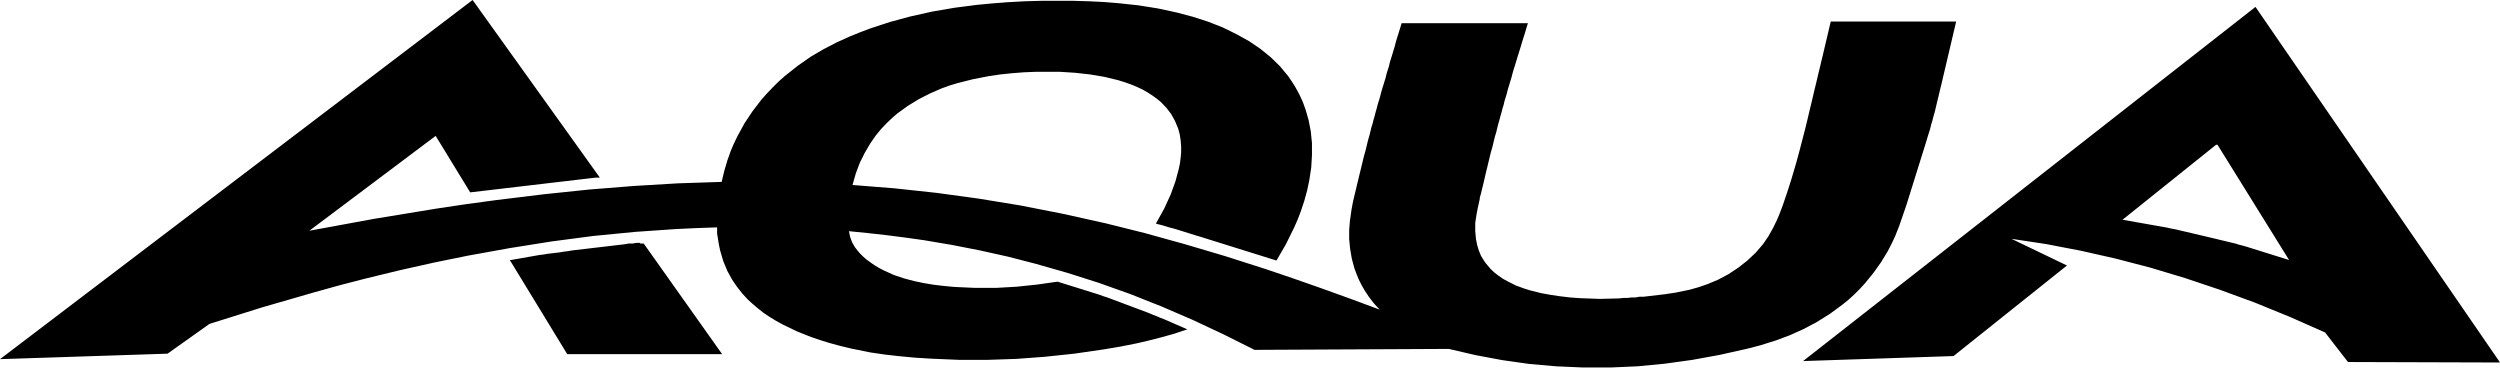 <?xml version="1.0" encoding="UTF-8"?><svg id="_レイヤー_2" xmlns="http://www.w3.org/2000/svg" viewBox="0 0 104.9 15.44"><g id="_レイヤー_6"><path d="m26.88,10.19h-.17s-.17.03-.17.03h-.17s-.17.03-.17.03l-.17.02-.17.02-.17.02-.17.02-.17.02-.17.02-.17.02-.17.02-.17.02-.17.02-.17.02-.17.02-.17.02-.17.03-.17.02-.17.03-.17.02-.17.02-.17.02-.17.03-.17.02-.17.03-.17.03-.17.03-.17.03-.17.03-.17.03-.17.03h-.05s2.41,3.95,2.41,3.95h6.5s-3.29-4.64-3.29-4.64h-.17Zm66.17-4.11l3,4.83-.16-.05-.16-.05-.16-.05-.16-.05-.16-.05-.16-.05-.16-.05-.16-.05-.16-.05-.16-.05-.16-.05-.17-.05-.16-.04-.16-.05-.17-.04-.16-.04-.17-.04-.17-.04-.16-.04-.17-.04-.17-.04-.17-.04-.17-.04-.17-.04-.17-.04-.17-.04-.17-.04-.17-.04-.17-.04-.17-.03-.17-.04-.17-.03-.17-.03-.17-.03-.17-.03-.17-.03-.17-.03-.17-.03-.17-.03-.17-.03-.17-.03-.17-.03h0l3.93-3.15Zm-17.39,9.07l6.31-.21,4.76-3.8-2.33-1.12,1.45.22,1.46.28,1.46.33,1.46.38,1.46.44,1.46.49,1.47.54,1.47.6,1.47.65.96,1.24,6.38.02L94.64.29l-18.97,14.85ZM44.11.04h-.02s.19,0,.19,0h-.17Zm-24.28-.04L0,15.07l7.03-.23,1.76-1.25,2.2-.69,2.18-.63,1.08-.3,1.08-.28,1.44-.35,1.43-.32,1.42-.29,1.77-.32,1.76-.28,1.75-.23,1.74-.17,1.73-.12.86-.04.86-.03v.26s.04.25.04.25l.04.24.05.23.13.44.17.41.21.38.2.29.22.28.24.26.2.18.2.17.24.19.25.17.28.17.29.16.58.28.6.24.38.13.39.12.44.12.45.11.84.17.62.09.62.07.65.06.65.04,1.18.05h1.19l1.2-.04,1.21-.09,1.23-.13,1.24-.18.71-.12.7-.14.47-.11.47-.12.58-.16.57-.19-.16-.07-.16-.07-.16-.07-.16-.07-.16-.07-.16-.07-.16-.06-.16-.07-.16-.06-.16-.07-.16-.06-.16-.06-.16-.06-.16-.06-.16-.06-.16-.06-.16-.06-.16-.06-.16-.06-.16-.06-.16-.06-.16-.05-.16-.06-.16-.05-.16-.05-.16-.05-.16-.05-.16-.05-.16-.05-.16-.05-.16-.05-.16-.05-.16-.05-.16-.05h-.02s-.84.12-.84.12l-.86.09-.87.05h-.87s-.87-.04-.87-.04l-.43-.04-.43-.05-.42-.07-.43-.09-.41-.11-.42-.14-.42-.19-.21-.11-.2-.12-.31-.22-.15-.13-.14-.14-.11-.13-.1-.13-.12-.21-.08-.22-.05-.24.8.08.8.09.78.1.78.11,1.18.2,1.17.23,1.17.26,1.16.3,1.33.38,1.32.42,1.32.47,1.31.52,1.3.56,1.3.61,1.3.65,8.15-.04,1.12.26,1.12.21,1.13.16,1.13.1,1.14.05h1.14l1.14-.05,1.15-.11,1.15-.16,1.15-.21,1.16-.26.54-.14.67-.21.56-.21.56-.25.57-.3.56-.35.53-.39.26-.21.24-.22.23-.23.22-.24.35-.43.32-.45.28-.46.16-.31.15-.32.17-.43.1-.29.2-.58.05-.16.05-.16.05-.16.05-.16.05-.16.05-.16.05-.16.05-.16.05-.16.05-.16.05-.16.05-.16.05-.16.05-.16.05-.16.05-.16.05-.16.05-.17.05-.16.05-.16.04-.17.05-.16.04-.16.05-.17.04-.16.04-.17.04-.17.04-.16.04-.17.04-.17.04-.16.04-.17.04-.17.04-.17.04-.17.04-.17.04-.17.04-.17.04-.17.04-.17.04-.17.04-.17.04-.17.04-.17.04-.17.04-.17.03-.13h-5.26l-.03.12-.04.17-.04.17-.04.17-.04.17-.04.17-.04.17-.04.17-.04.17-.04.16-.04.17-.04.17-.04.16-.04.17-.04.17-.04.17-.04.16-.04.17-.04.17-.04.17-.04.17-.04.16-.04.17-.04.17-.04.17-.04.16-.04.17-.25.96-.13.48-.21.71-.17.53-.18.53-.16.42-.09.21-.15.31-.2.36-.23.34-.31.36-.35.33-.38.3-.41.27-.43.23-.45.19-.38.13-.39.11-.59.12-.47.07h-.01s-.17.02-.17.02l-.17.02-.17.02-.17.02-.17.02h-.17s-.17.03-.17.03h-.17s-.17.02-.17.02h-.17s-.17.02-.17.02l-.82.02-.82-.03-.42-.03-.42-.05-.4-.06-.39-.07-.48-.12-.25-.08-.33-.12-.34-.17-.2-.11-.19-.13-.17-.13-.16-.15-.22-.26-.1-.15-.09-.15-.09-.22-.07-.23-.05-.25-.03-.33v-.35s.05-.33.05-.33l.04-.22.1-.46v-.05s.05-.17.05-.17l.04-.17.04-.16.04-.17.04-.17.02-.09.04-.17.04-.16.04-.17.04-.16.04-.17.04-.16.05-.17.04-.16.04-.17.04-.16.05-.16.04-.17.04-.16.05-.17.04-.16.05-.17.04-.16.05-.16.04-.17.05-.16.05-.17.04-.16.05-.16.05-.17.05-.16.04-.16.05-.17.05-.16.05-.16.05-.17.05-.16.05-.16.05-.16.05-.17.05-.16.05-.16.05-.16.05-.17.05-.16h-5.3l-.05.17-.05.16-.05.16-.05.16-.05.17-.04.16-.05.16-.05.17-.05.16-.05.16-.04.17-.05.16-.05.16-.04.17-.05.16-.04.13-.05.16-.05.17-.04.16-.05.17-.05.16-.04.16-.05.17-.04.16-.05.17-.04.16-.05.16-.04.17-.04.16-.05.17-.04.16-.04.17-.04.16-.05.17-.04.16-.04.17-.04.16-.04.17-.04.16-.04.17-.04.16-.04.17h0s-.15.63-.15.63l-.06.32-.07.49-.03.38v.39s.04.4.04.4l.07.41.11.41.09.24.1.24.11.22.12.21.19.29.21.27.24.26-1.24-.46-1.22-.44-1.17-.41-1.15-.39-1.72-.55-1.69-.5-1.66-.46-1.64-.41-1.8-.4-1.78-.35-1.77-.29-1.76-.24-1.76-.19-1.76-.14.14-.49.17-.45.21-.42.23-.39.22-.32.24-.29.26-.27.2-.19.21-.18.44-.32.46-.28.47-.24.48-.21.33-.12.33-.1.67-.17.67-.13.48-.07.48-.05.51-.04.51-.02h.49s.49,0,.49,0l.64.04.63.07.6.1.58.14.29.09.28.1.24.1.23.11.21.12.2.13.18.13.17.14.23.24.2.26.16.29.13.31.07.25.04.26.02.28v.22s-.02.22-.02.22l-.03.24-.05.24-.14.52-.2.55-.27.59-.35.63.07.02.16.04.17.05.16.05.16.04.17.05.16.05.16.05.16.05.16.05.16.05.17.05.16.05.16.05.16.05.16.05.16.05.16.05.16.05.16.05.16.05.16.05.16.05.16.05.16.05.16.05.16.05.16.05.16.05.16.05.16.05.16.05.4-.69.34-.69.15-.34.13-.34.15-.45.12-.44.09-.43.08-.53.03-.52v-.5s-.05-.49-.05-.49l-.09-.47-.13-.45-.12-.33-.15-.32-.17-.31-.14-.22-.15-.22-.34-.41-.39-.38-.43-.35-.47-.32-.54-.3-.57-.28-.61-.24-.65-.21-.68-.18-.79-.17-.82-.13-.84-.09-.62-.05-.63-.03-.68-.02h-.69s-.35,0-.35,0h.16s-.37,0-.37,0l-.73.02-.73.04-.64.05-.64.06-.93.12-.94.16-.94.21-.85.23-.85.28-.42.16-.42.17-.55.25-.54.28-.53.31-.56.39-.54.43-.26.23-.25.25-.24.25-.23.26-.37.48-.34.51-.3.55-.14.29-.13.3-.15.42-.13.44-.11.46-1.82.06-1.85.11-1.88.15-1.92.2-1.96.24-1.26.17-1.27.19-2.62.43-2.72.5,5.3-3.98,1.45,2.37.17-.02.17-.02.17-.02.17-.02.17-.02.17-.02.17-.02.17-.02.17-.02.17-.02.17-.02.17-.02.17-.02.17-.02.17-.02.17-.02.17-.02.17-.02.17-.02.17-.02.17-.02.17-.02.17-.02.17-.02.17-.02.17-.02.17-.02.17-.02.17-.02.17-.02.17-.02h.17S19.83,0,19.83,0Z"/></g></svg>
